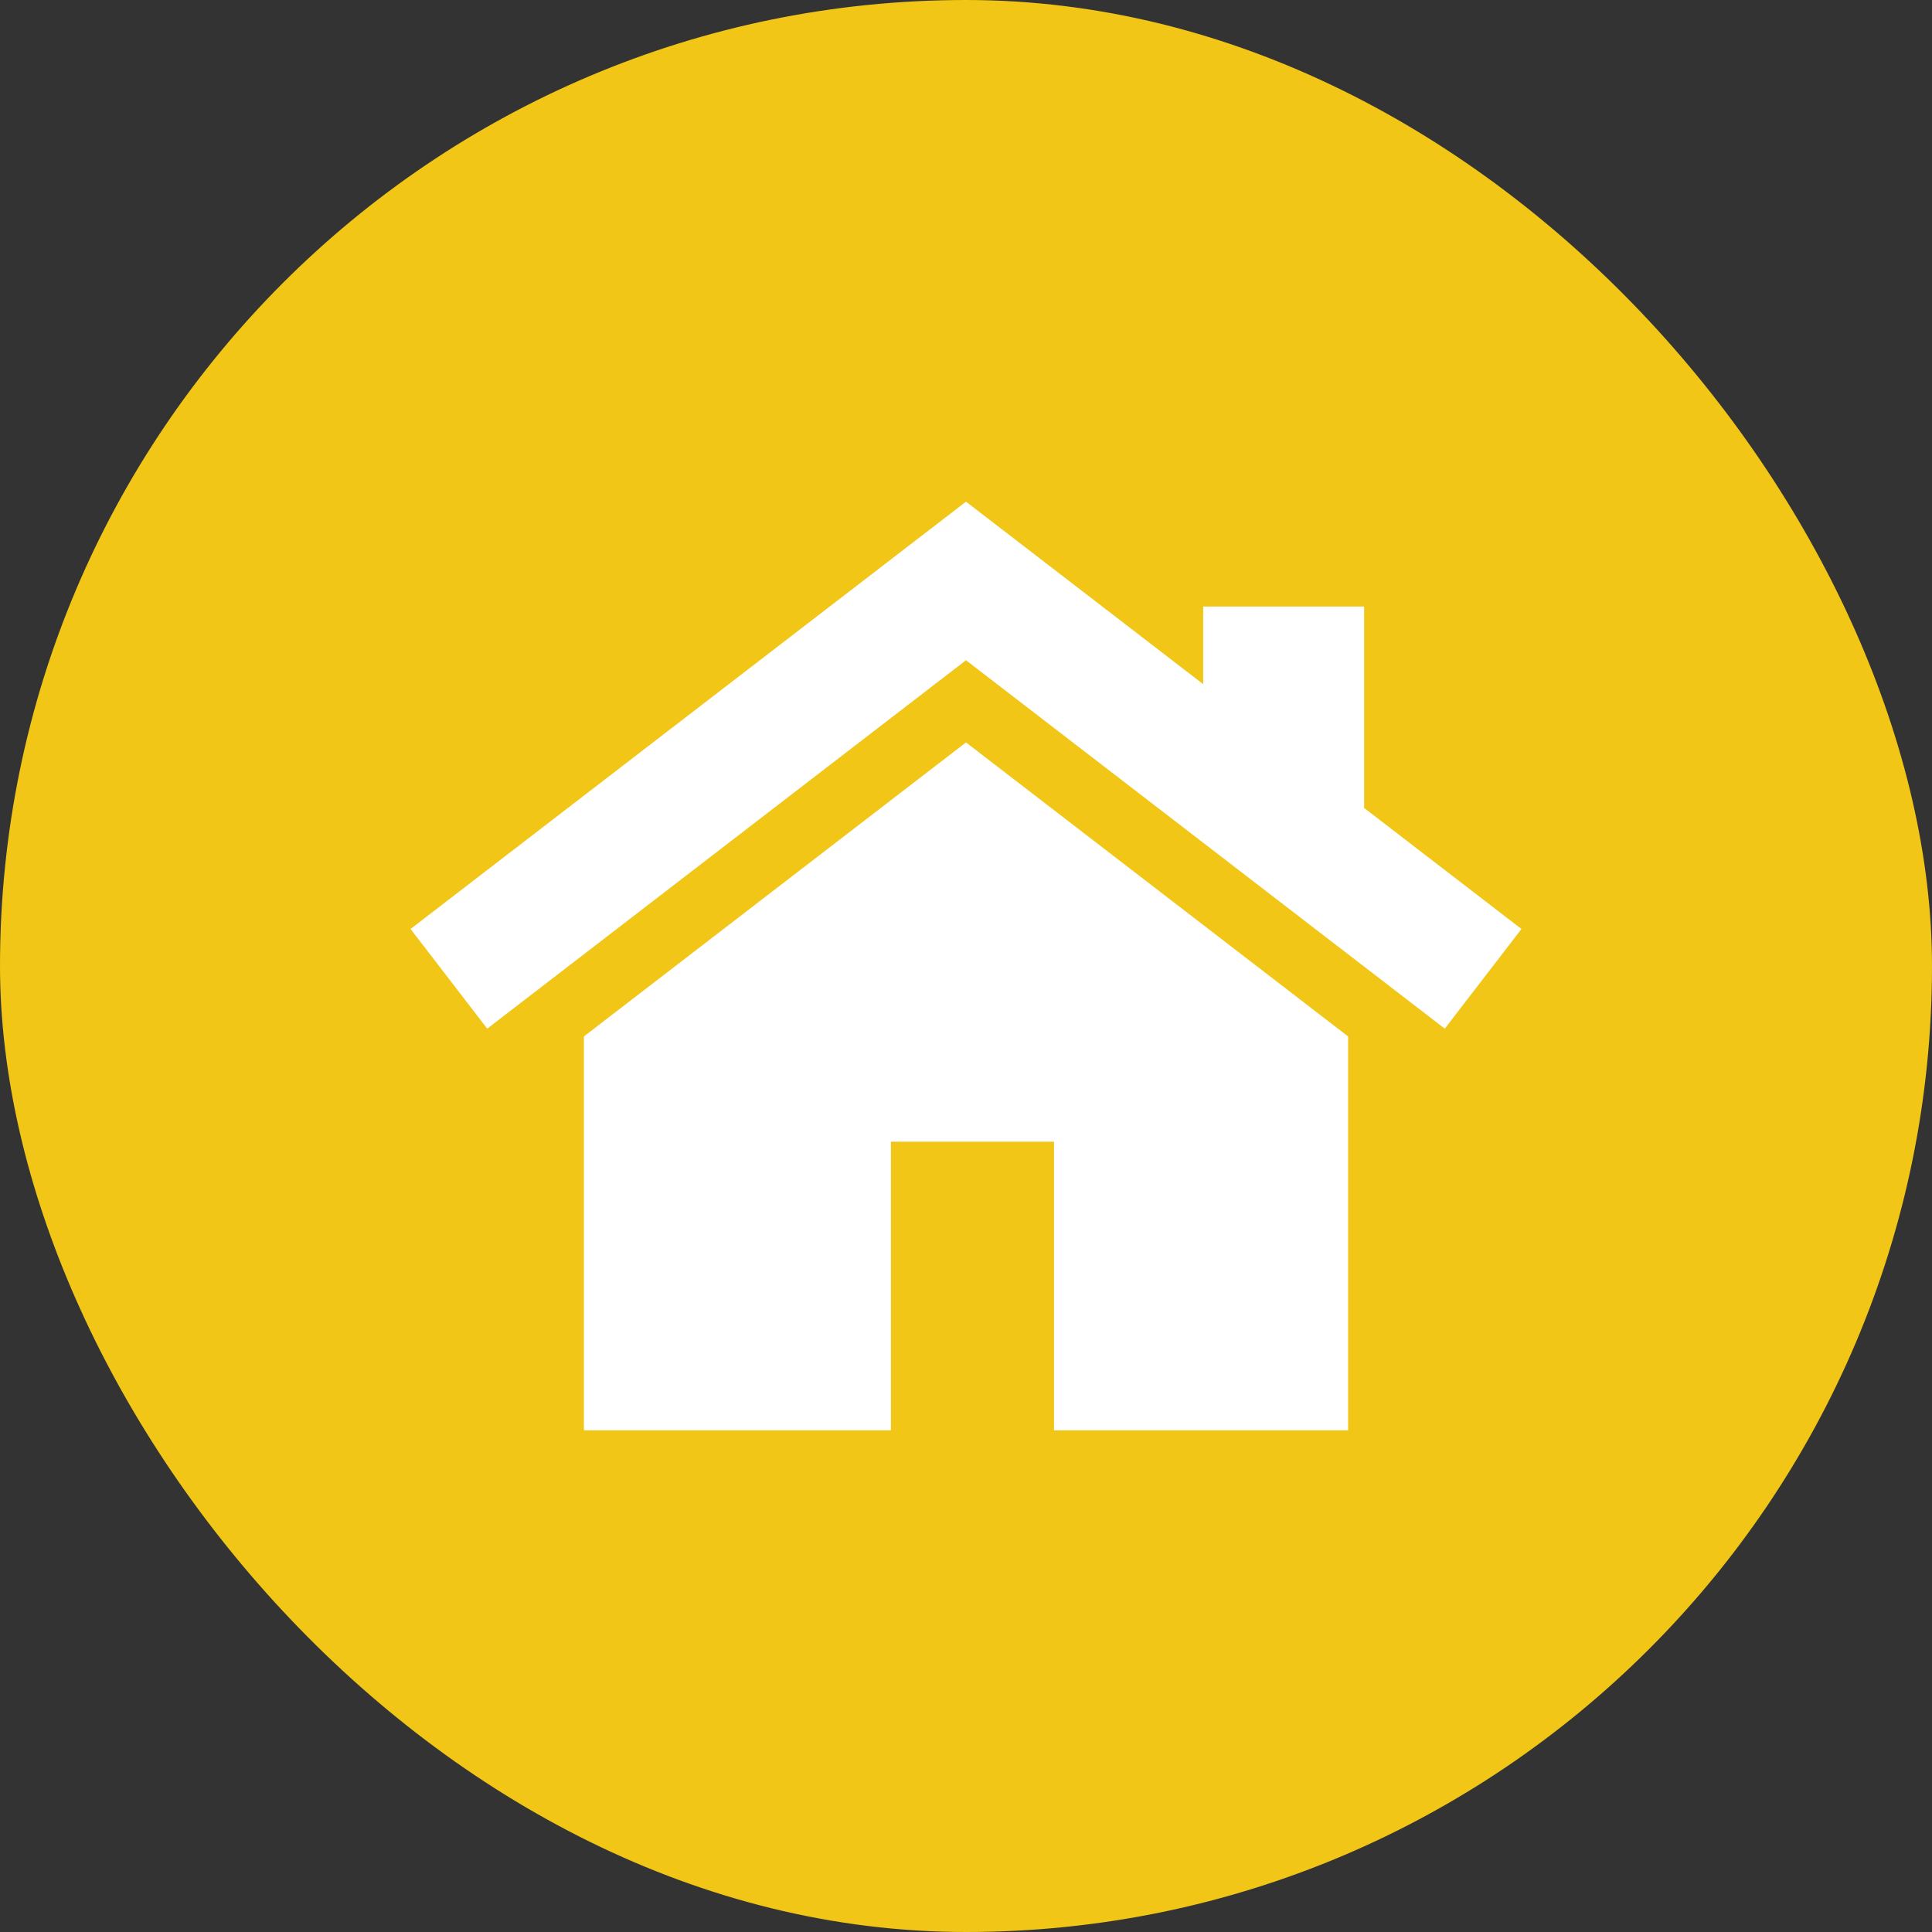 <svg width="80" height="80" viewBox="0 0 80 80" fill="none" xmlns="http://www.w3.org/2000/svg">
<rect x="0" y="0" width="80" height="80" fill="#333333" stroke="none"/>
<rect width="80" height="80" rx="40" fill="#F1C617"/>
<path d="M40 30.742L24.178 42.917V59.228H36.891V47.275H43.645V59.228H55.822V42.917L40 30.742Z" fill="white"/>
<path d="M56.485 33.455V25.115H49.821V28.329L40 20.773L17 38.467L20.175 42.594L40 27.339L59.825 42.594L63 38.467L56.485 33.455Z" fill="white"/>
</svg>
